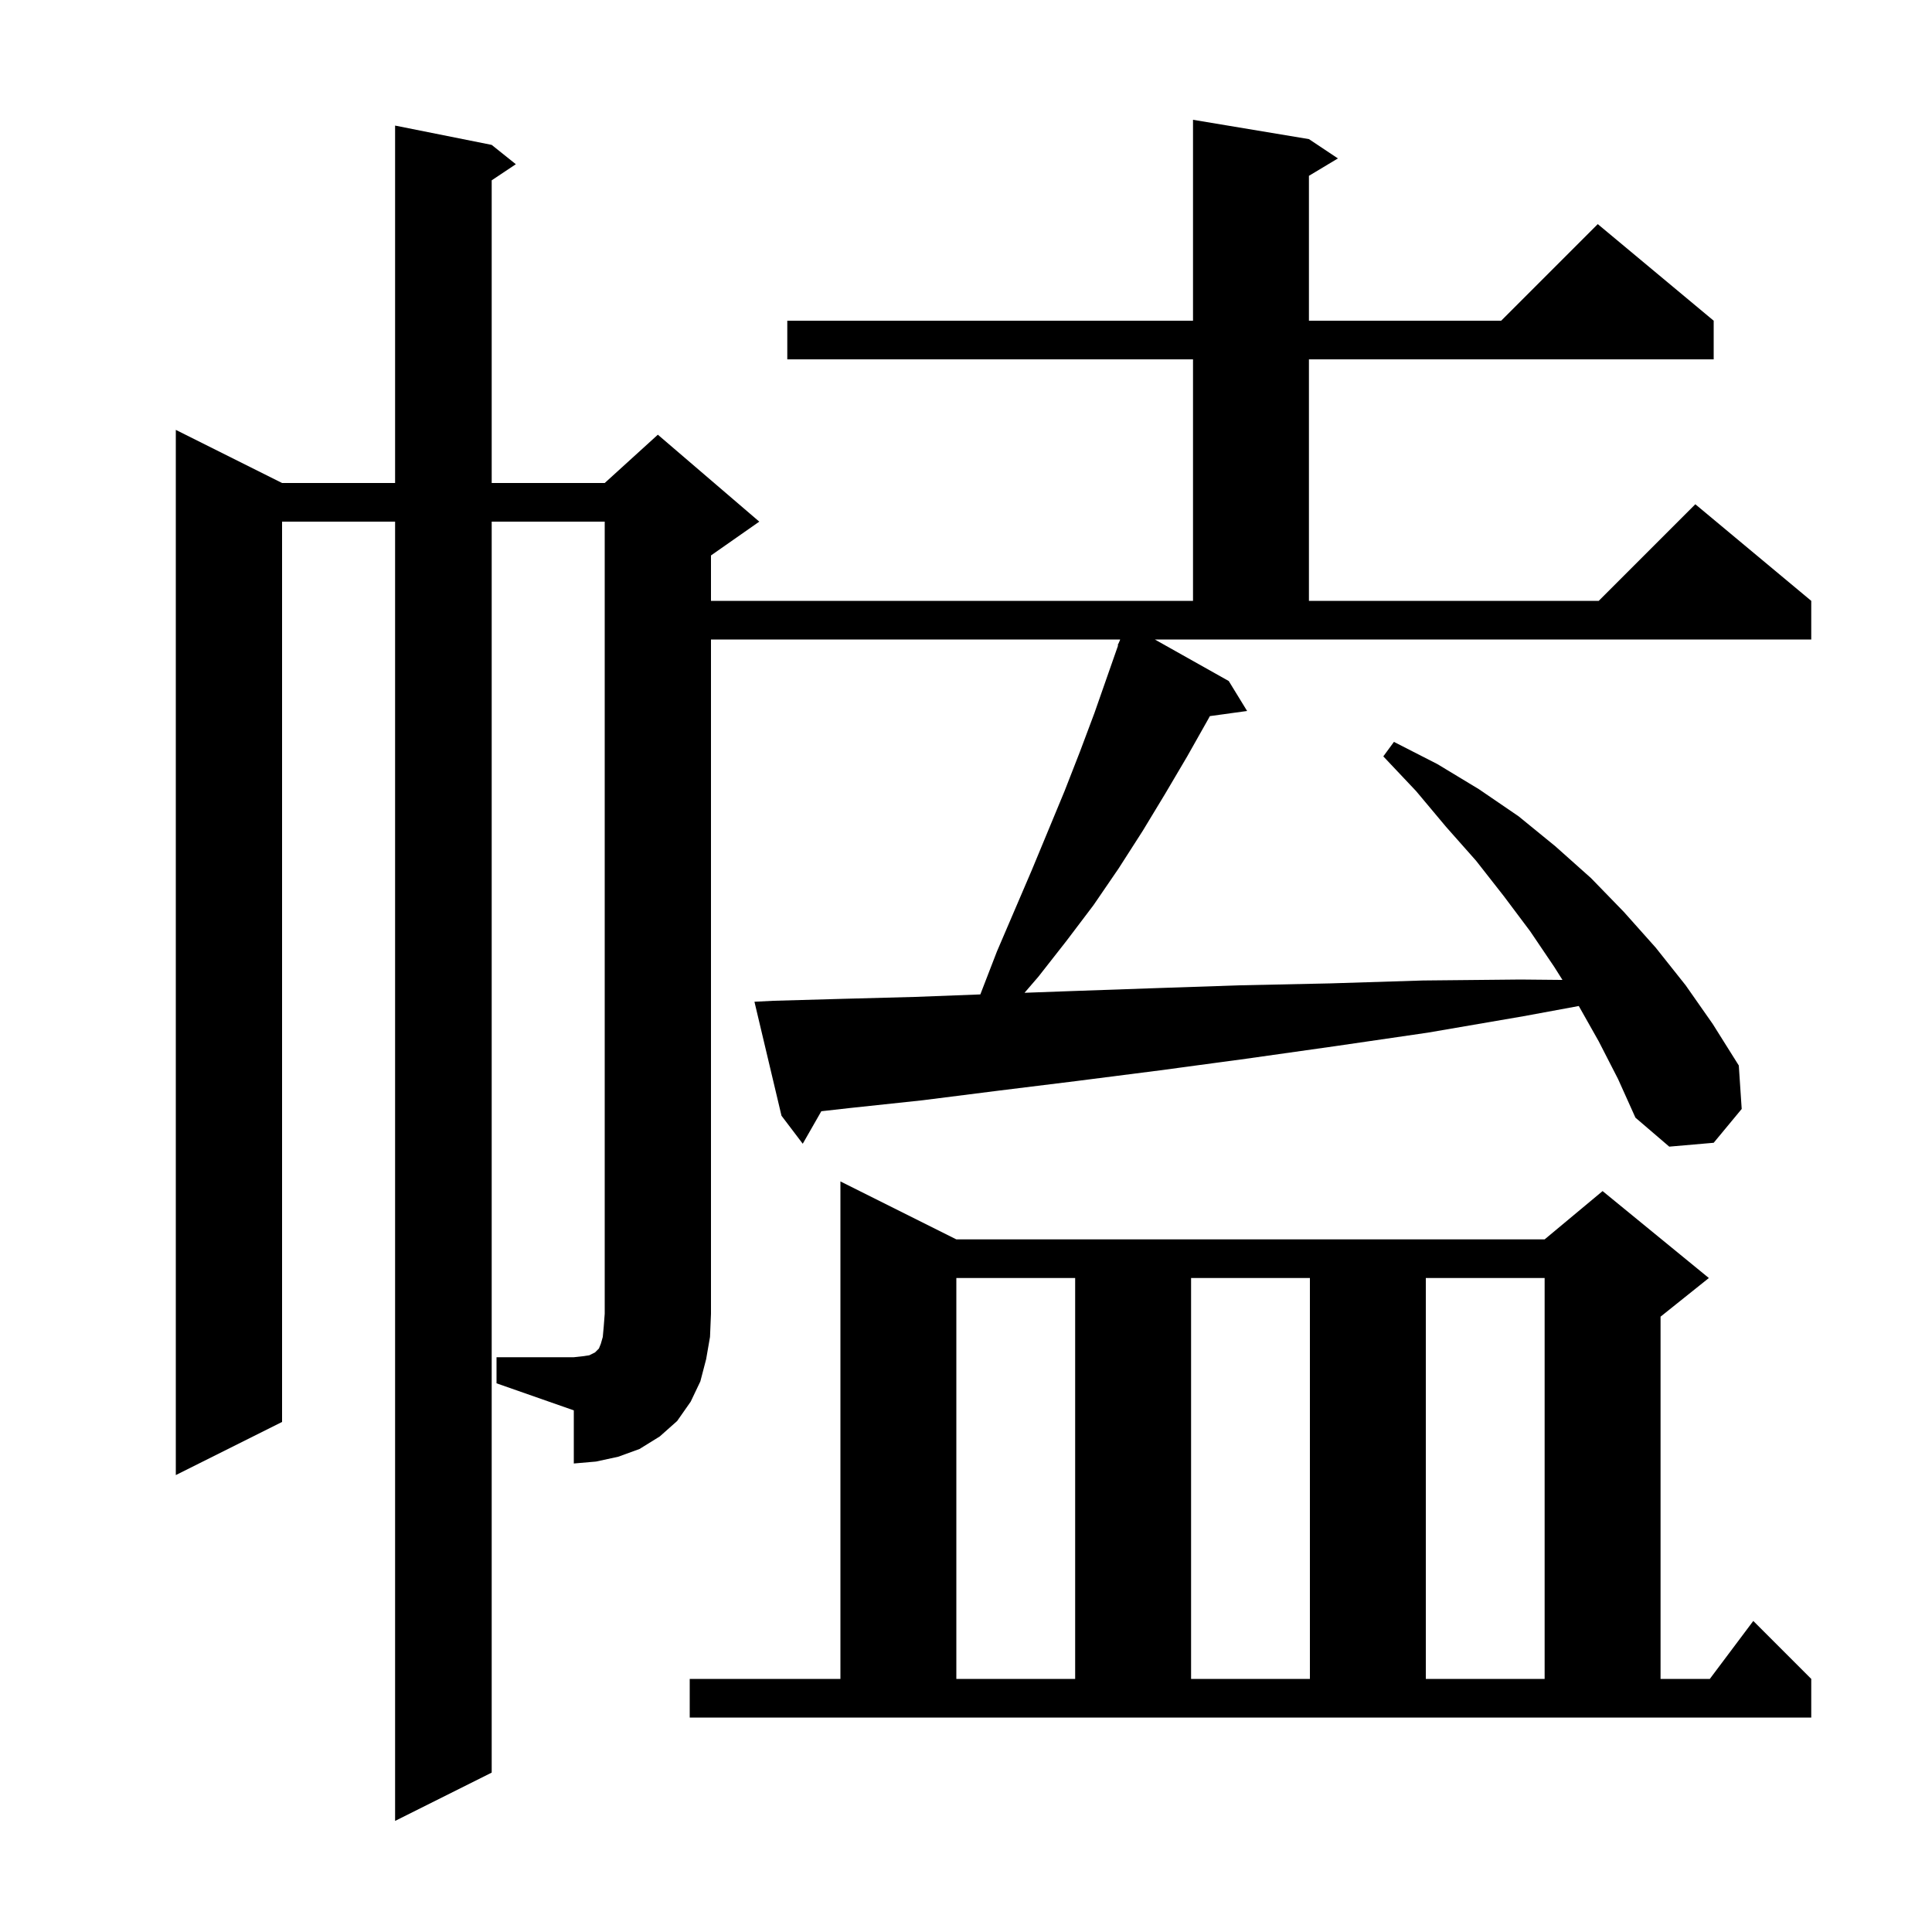 <svg xmlns="http://www.w3.org/2000/svg" xmlns:xlink="http://www.w3.org/1999/xlink" version="1.1" baseProfile="full" viewBox="0 0 200 200" width="200" height="200">
<g fill="black">
<path d="M 71.4 173.8 L 87.0 173.8 L 87.0 122.3 L 99.0 128.3 L 159.9 128.3 L 165.9 123.3 L 176.9 132.3 L 171.9 136.3 L 171.9 173.8 L 177.0 173.8 L 181.5 167.8 L 187.5 173.8 L 187.5 177.8 L 71.4 177.8 Z M 99.0 132.3 L 99.0 173.8 L 111.3 173.8 L 111.3 132.3 Z M 123.3 132.3 L 123.3 173.8 L 135.6 173.8 L 135.6 132.3 Z M 147.6 132.3 L 147.6 173.8 L 159.9 173.8 L 159.9 132.3 Z M 51.4 140.5 L 59.4 140.5 L 60.3 140.4 L 61.0 140.3 L 61.6 140.0 L 62.0 139.6 L 62.2 139.1 L 62.4 138.4 L 62.5 137.3 L 62.6 136.0 L 62.6 54.0 L 50.9 54.0 L 50.9 183.5 L 40.9 188.5 L 40.9 54.0 L 29.2 54.0 L 29.2 147.2 L 18.2 152.7 L 18.2 44.5 L 29.2 50.0 L 40.9 50.0 L 40.9 13.0 L 50.9 15.0 L 53.4 17.0 L 50.9 18.667 L 50.9 50.0 L 62.6 50.0 L 68.1 45.0 L 78.6 54.0 L 73.6 57.5 L 73.6 62.2 L 123.5 62.2 L 123.5 37.2 L 81.5 37.2 L 81.5 33.2 L 123.5 33.2 L 123.5 12.4 L 135.5 14.4 L 138.5 16.4 L 135.5 18.2 L 135.5 33.2 L 155.4 33.2 L 165.4 23.2 L 177.4 33.2 L 177.4 37.2 L 135.5 37.2 L 135.5 62.2 L 165.5 62.2 L 175.5 52.2 L 187.5 62.2 L 187.5 66.2 L 119.547 66.2 L 127.2 70.5 L 129.1 73.6 L 125.244 74.132 L 125.1 74.4 L 122.9 78.3 L 120.6 82.2 L 118.3 86.0 L 115.8 89.9 L 113.2 93.7 L 110.4 97.4 L 107.5 101.1 L 106.059 102.773 L 110.8 102.6 L 119.4 102.3 L 128.3 102.0 L 137.7 101.8 L 147.3 101.5 L 157.4 101.4 L 161.747 101.442 L 160.9 100.1 L 158.4 96.4 L 155.7 92.8 L 152.8 89.1 L 149.7 85.6 L 146.6 81.9 L 143.2 78.3 L 144.3 76.8 L 148.8 79.1 L 153.1 81.7 L 157.2 84.5 L 161.0 87.6 L 164.7 90.9 L 168.1 94.4 L 171.4 98.1 L 174.5 102.0 L 177.3 106.0 L 180.0 110.3 L 180.3 114.8 L 177.4 118.3 L 172.8 118.7 L 169.3 115.7 L 167.5 111.7 L 165.5 107.8 L 163.436 104.142 L 157.7 105.2 L 147.8 106.9 L 138.2 108.3 L 129.0 109.6 L 120.1 110.8 L 111.5 111.9 L 103.4 112.9 L 95.5 113.9 L 88.0 114.7 L 85.023 115.035 L 83.1 118.4 L 80.9 115.5 L 78.1 103.7 L 80.1 103.6 L 87.2 103.4 L 94.7 103.2 L 101.483 102.942 L 101.5 102.9 L 103.2 98.5 L 106.8 90.1 L 110.2 81.9 L 111.8 77.8 L 113.3 73.8 L 115.745 66.814 L 115.7 66.8 L 115.917 66.322 L 115.96 66.2 L 73.6 66.2 L 73.6 136.0 L 73.5 138.4 L 73.1 140.7 L 72.5 143.0 L 71.5 145.1 L 70.1 147.1 L 68.3 148.7 L 66.2 150.0 L 64.0 150.8 L 61.7 151.3 L 59.4 151.5 L 59.4 146.0 L 51.4 143.2 Z " />
</g>
</svg>
